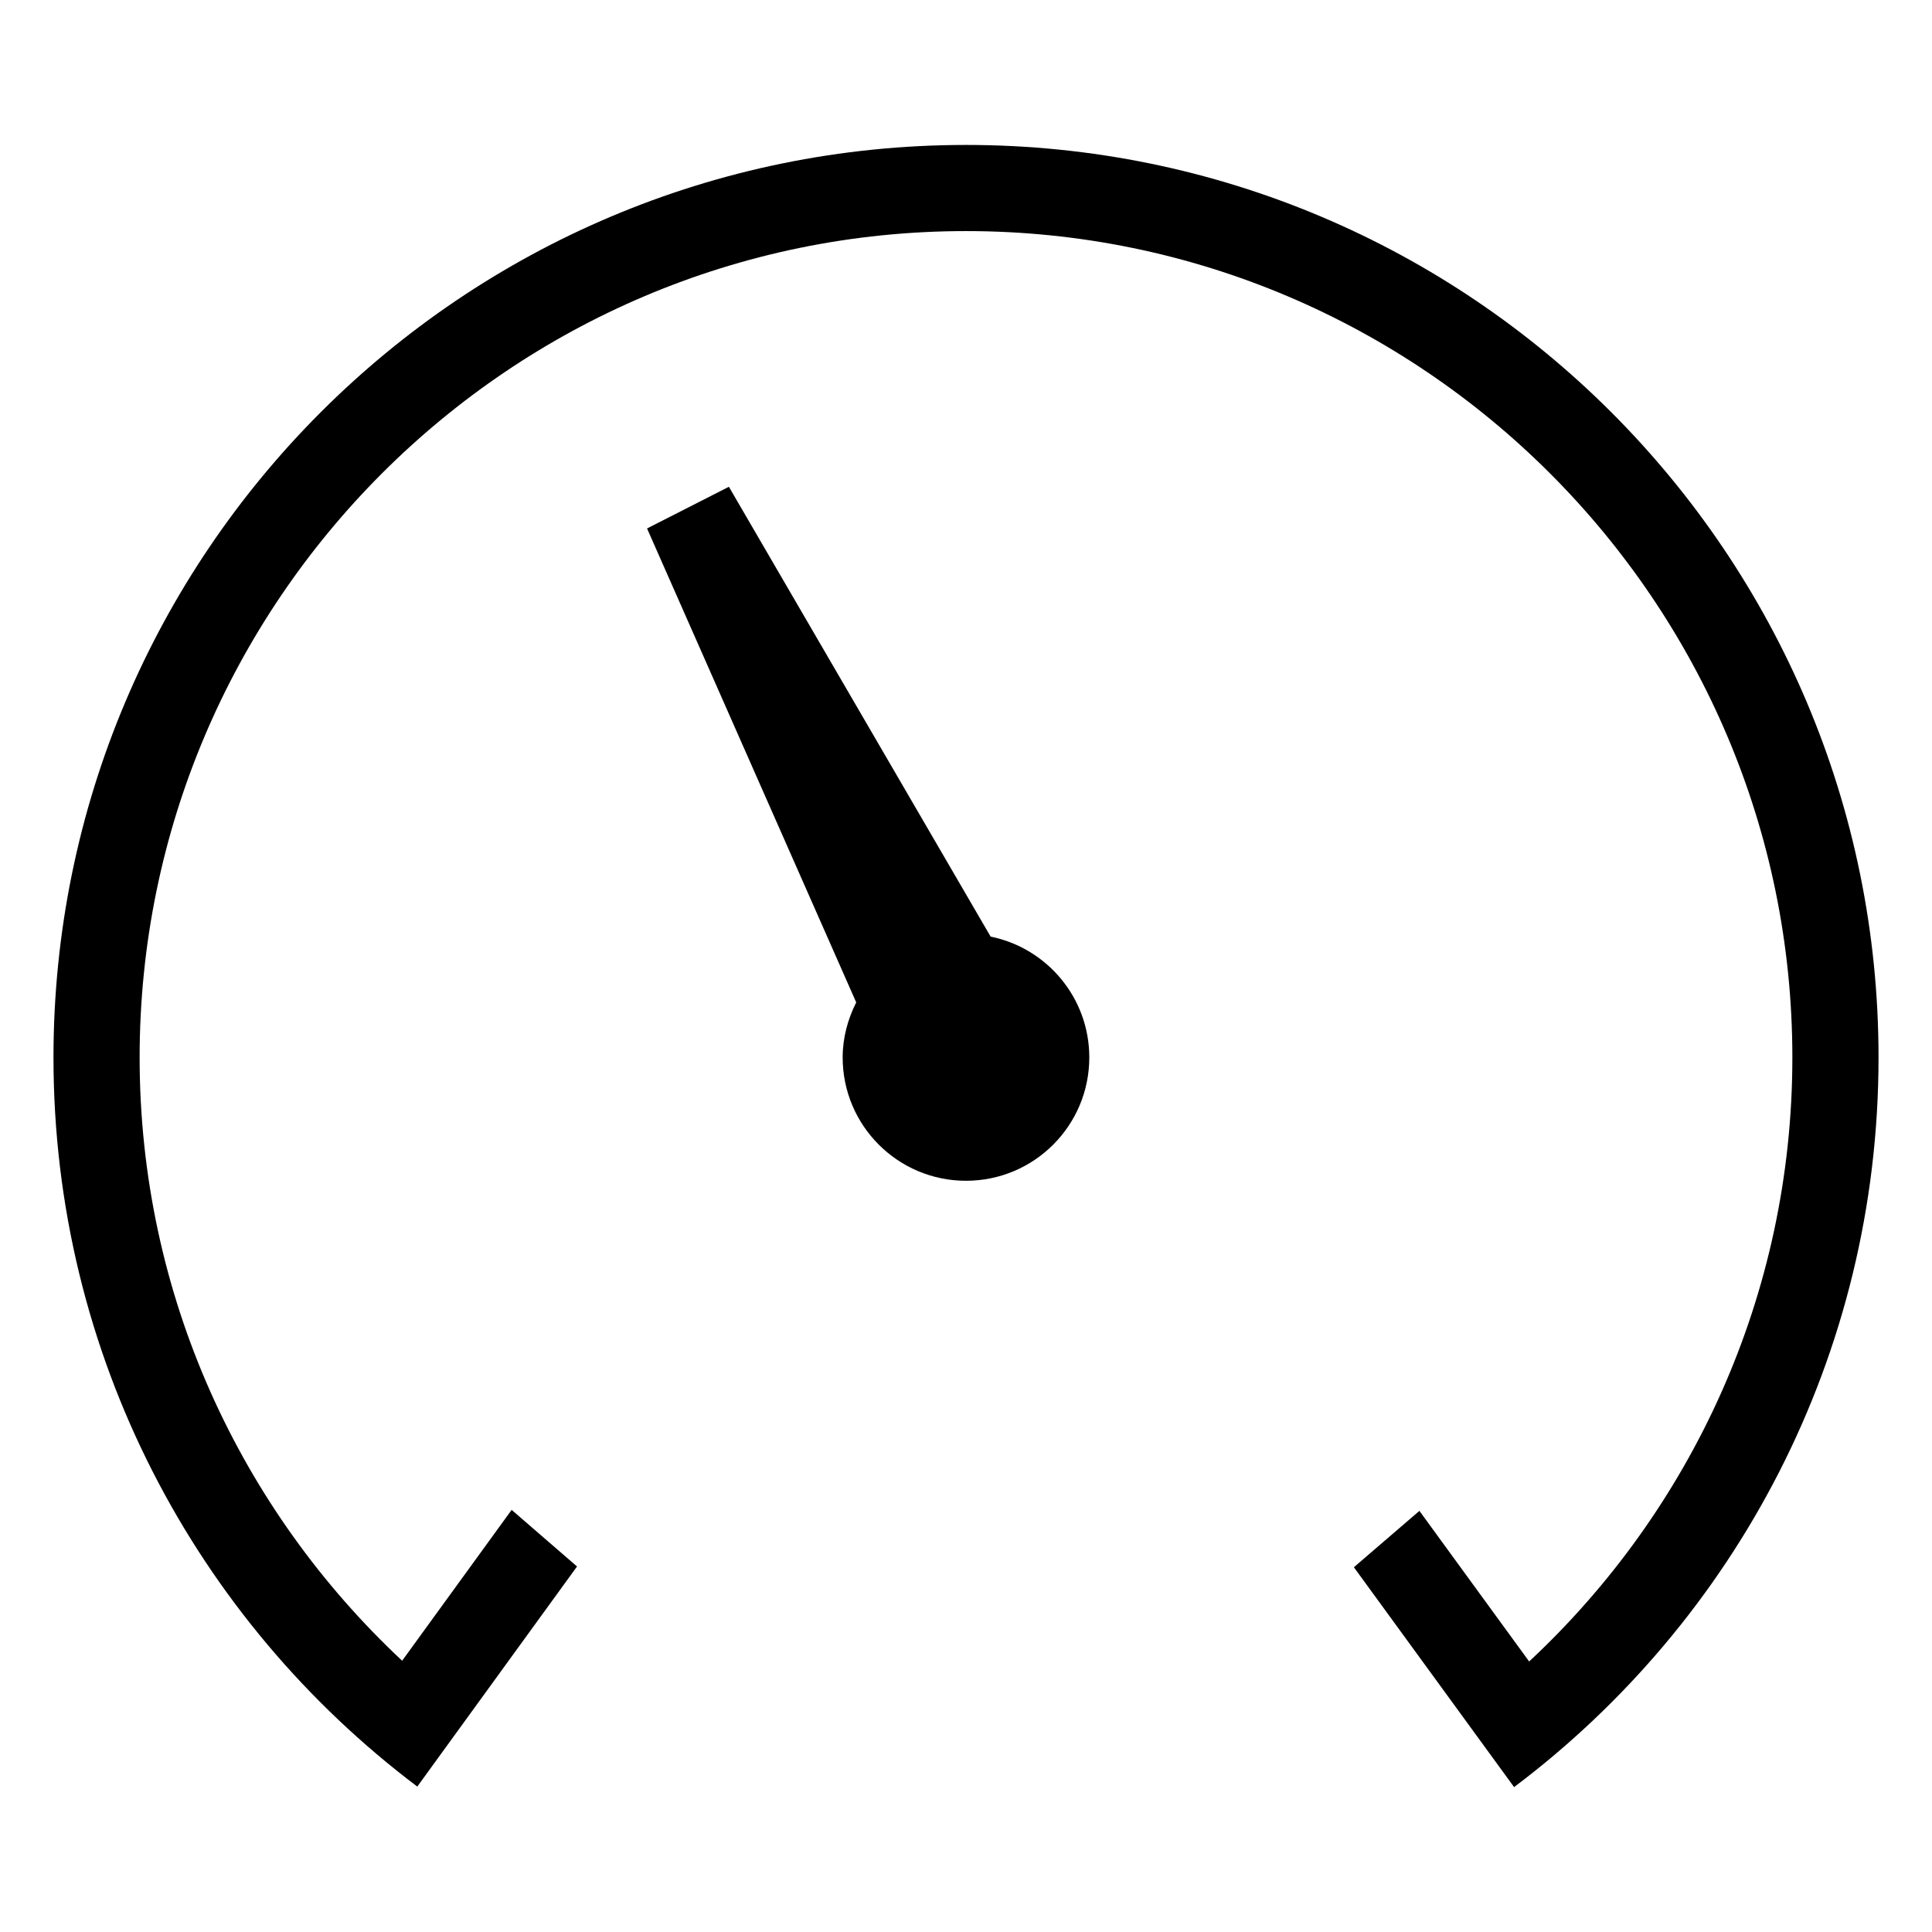 <?xml version="1.0" encoding="UTF-8"?>
<!-- Uploaded to: ICON Repo, www.svgrepo.com, Generator: ICON Repo Mixer Tools -->
<svg fill="#000000" width="800px" height="800px" version="1.1" viewBox="144 144 512 512" xmlns="http://www.w3.org/2000/svg">
 <path d="m400 182.41c133.56 0 241.83 108.27 241.83 241.83 0 79.059-37.938 149.23-96.582 193.36l-42.457-58.266 17.367-14.938 29.082 39.914c42.887-40 69.754-96.945 69.754-160.07 0-120.75-98.242-219-218.99-219-120.75 0-219 98.246-219 219 0 63.023 26.805 119.88 69.566 159.87l29.02-39.977 17.328 15-42.332 58.328c-58.555-44.133-96.414-114.25-96.414-193.22 0-133.56 108.27-241.83 241.83-241.83zm-62.836 90.594 69.363 119.21c14.926 3.023 26.148 16.211 26.148 32.02 0 18.059-14.625 32.684-32.672 32.684-18.051 0-32.688-14.625-32.688-32.684 0-5.266 1.375-10.18 3.59-14.586l-55.43-125.6z" fill-rule="evenodd"/>
</svg>